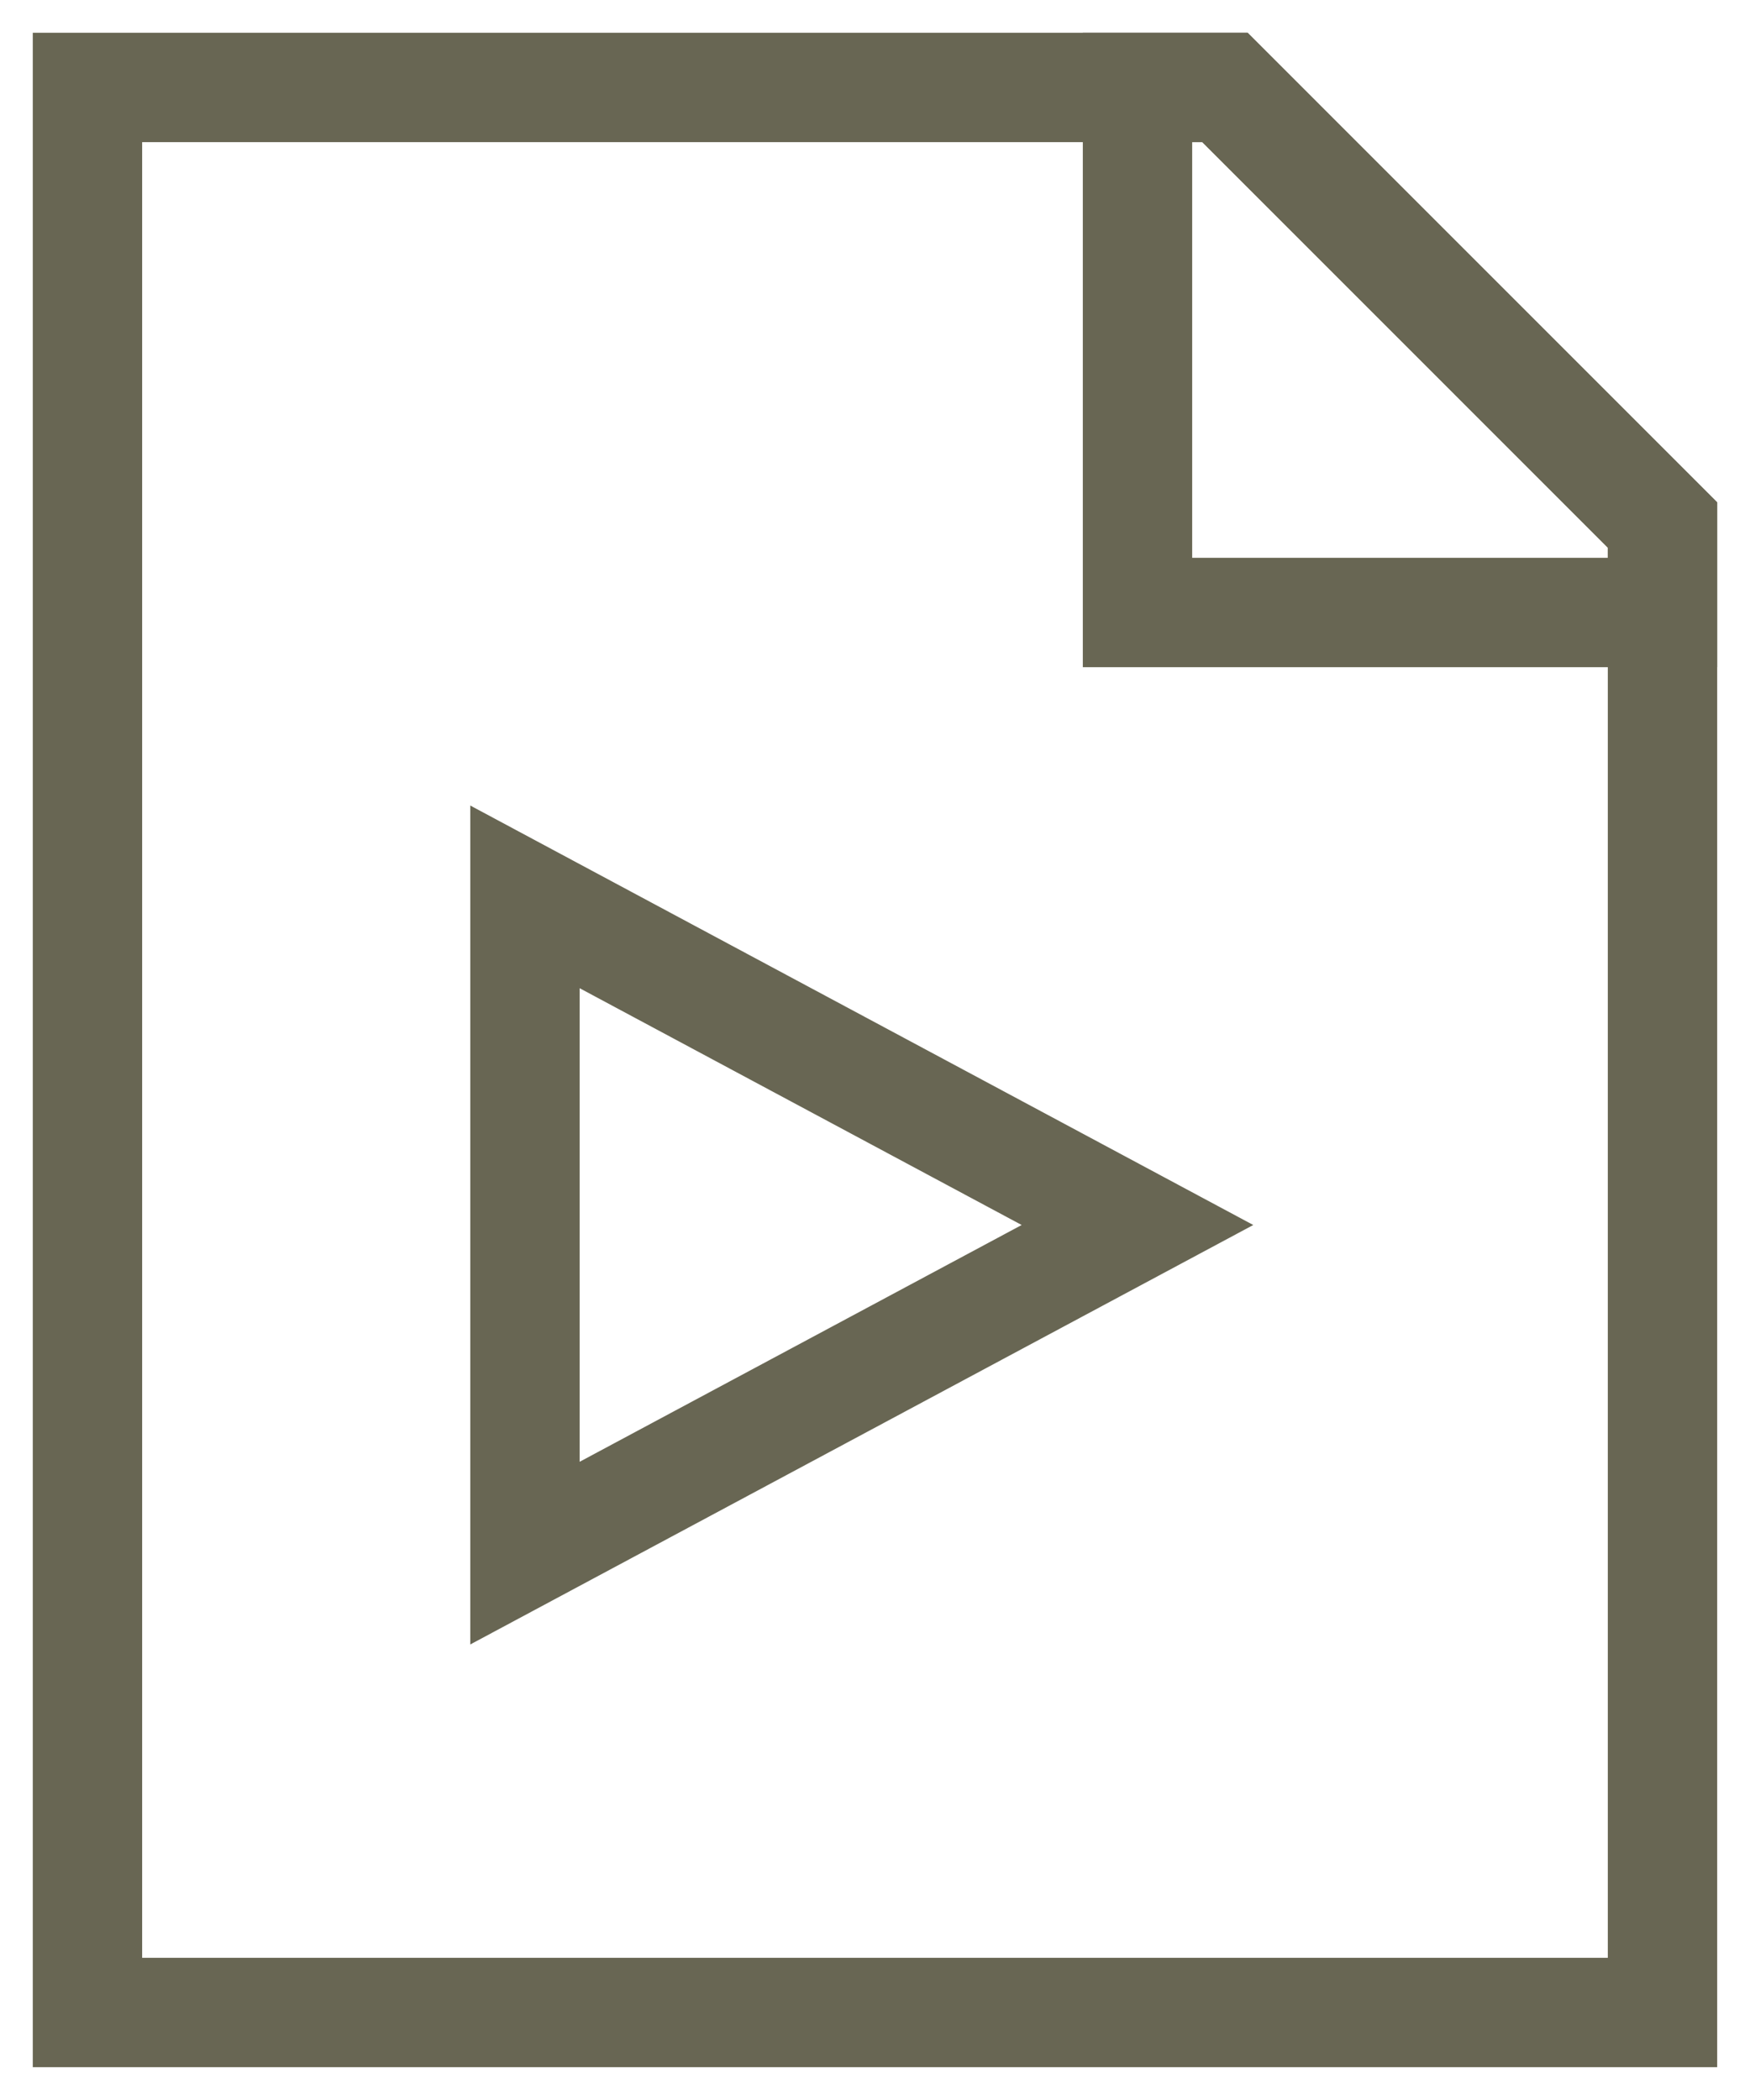 <svg viewBox="0 0 48 57.599" height="57.599" width="48" xmlns:xlink="http://www.w3.org/1999/xlink" xmlns="http://www.w3.org/2000/svg" id="mega-news-icon">
  <defs>
    <clipPath id="clip-path">
      <rect stroke-width="3" stroke="#686653" fill="none" height="57.599" width="48" data-name="Rectangle 75" id="Rectangle_75"></rect>
    </clipPath>
  </defs>
  <path stroke-width="3" stroke-miterlimit="10" stroke="#686653" fill="none" transform="translate(8.672 14.815)" d="M22.527,18.785l-16.8,9v-18Z" data-name="Path 185" id="Path_185"></path>
  <g data-name="Group 282" id="Group_282">
    <g clip-path="url(#clip-path)" data-name="Group 281" id="Group_281">
      <path stroke-width="3" stroke-miterlimit="10" stroke="#686653" fill="none" transform="translate(1.445 1.445)" d="M44.155,12.955v40.8H.954V.954h31.2Z" data-name="Path 186" id="Path_186"></path>
      <path stroke-width="3" stroke-miterlimit="10" stroke="#686653" fill="none" transform="translate(18.791 1.445)" d="M26.809,12.955v2.4h-14.4V.954h2.4Z" data-name="Path 187" id="Path_187"></path>
    </g>
  </g>
</svg>

